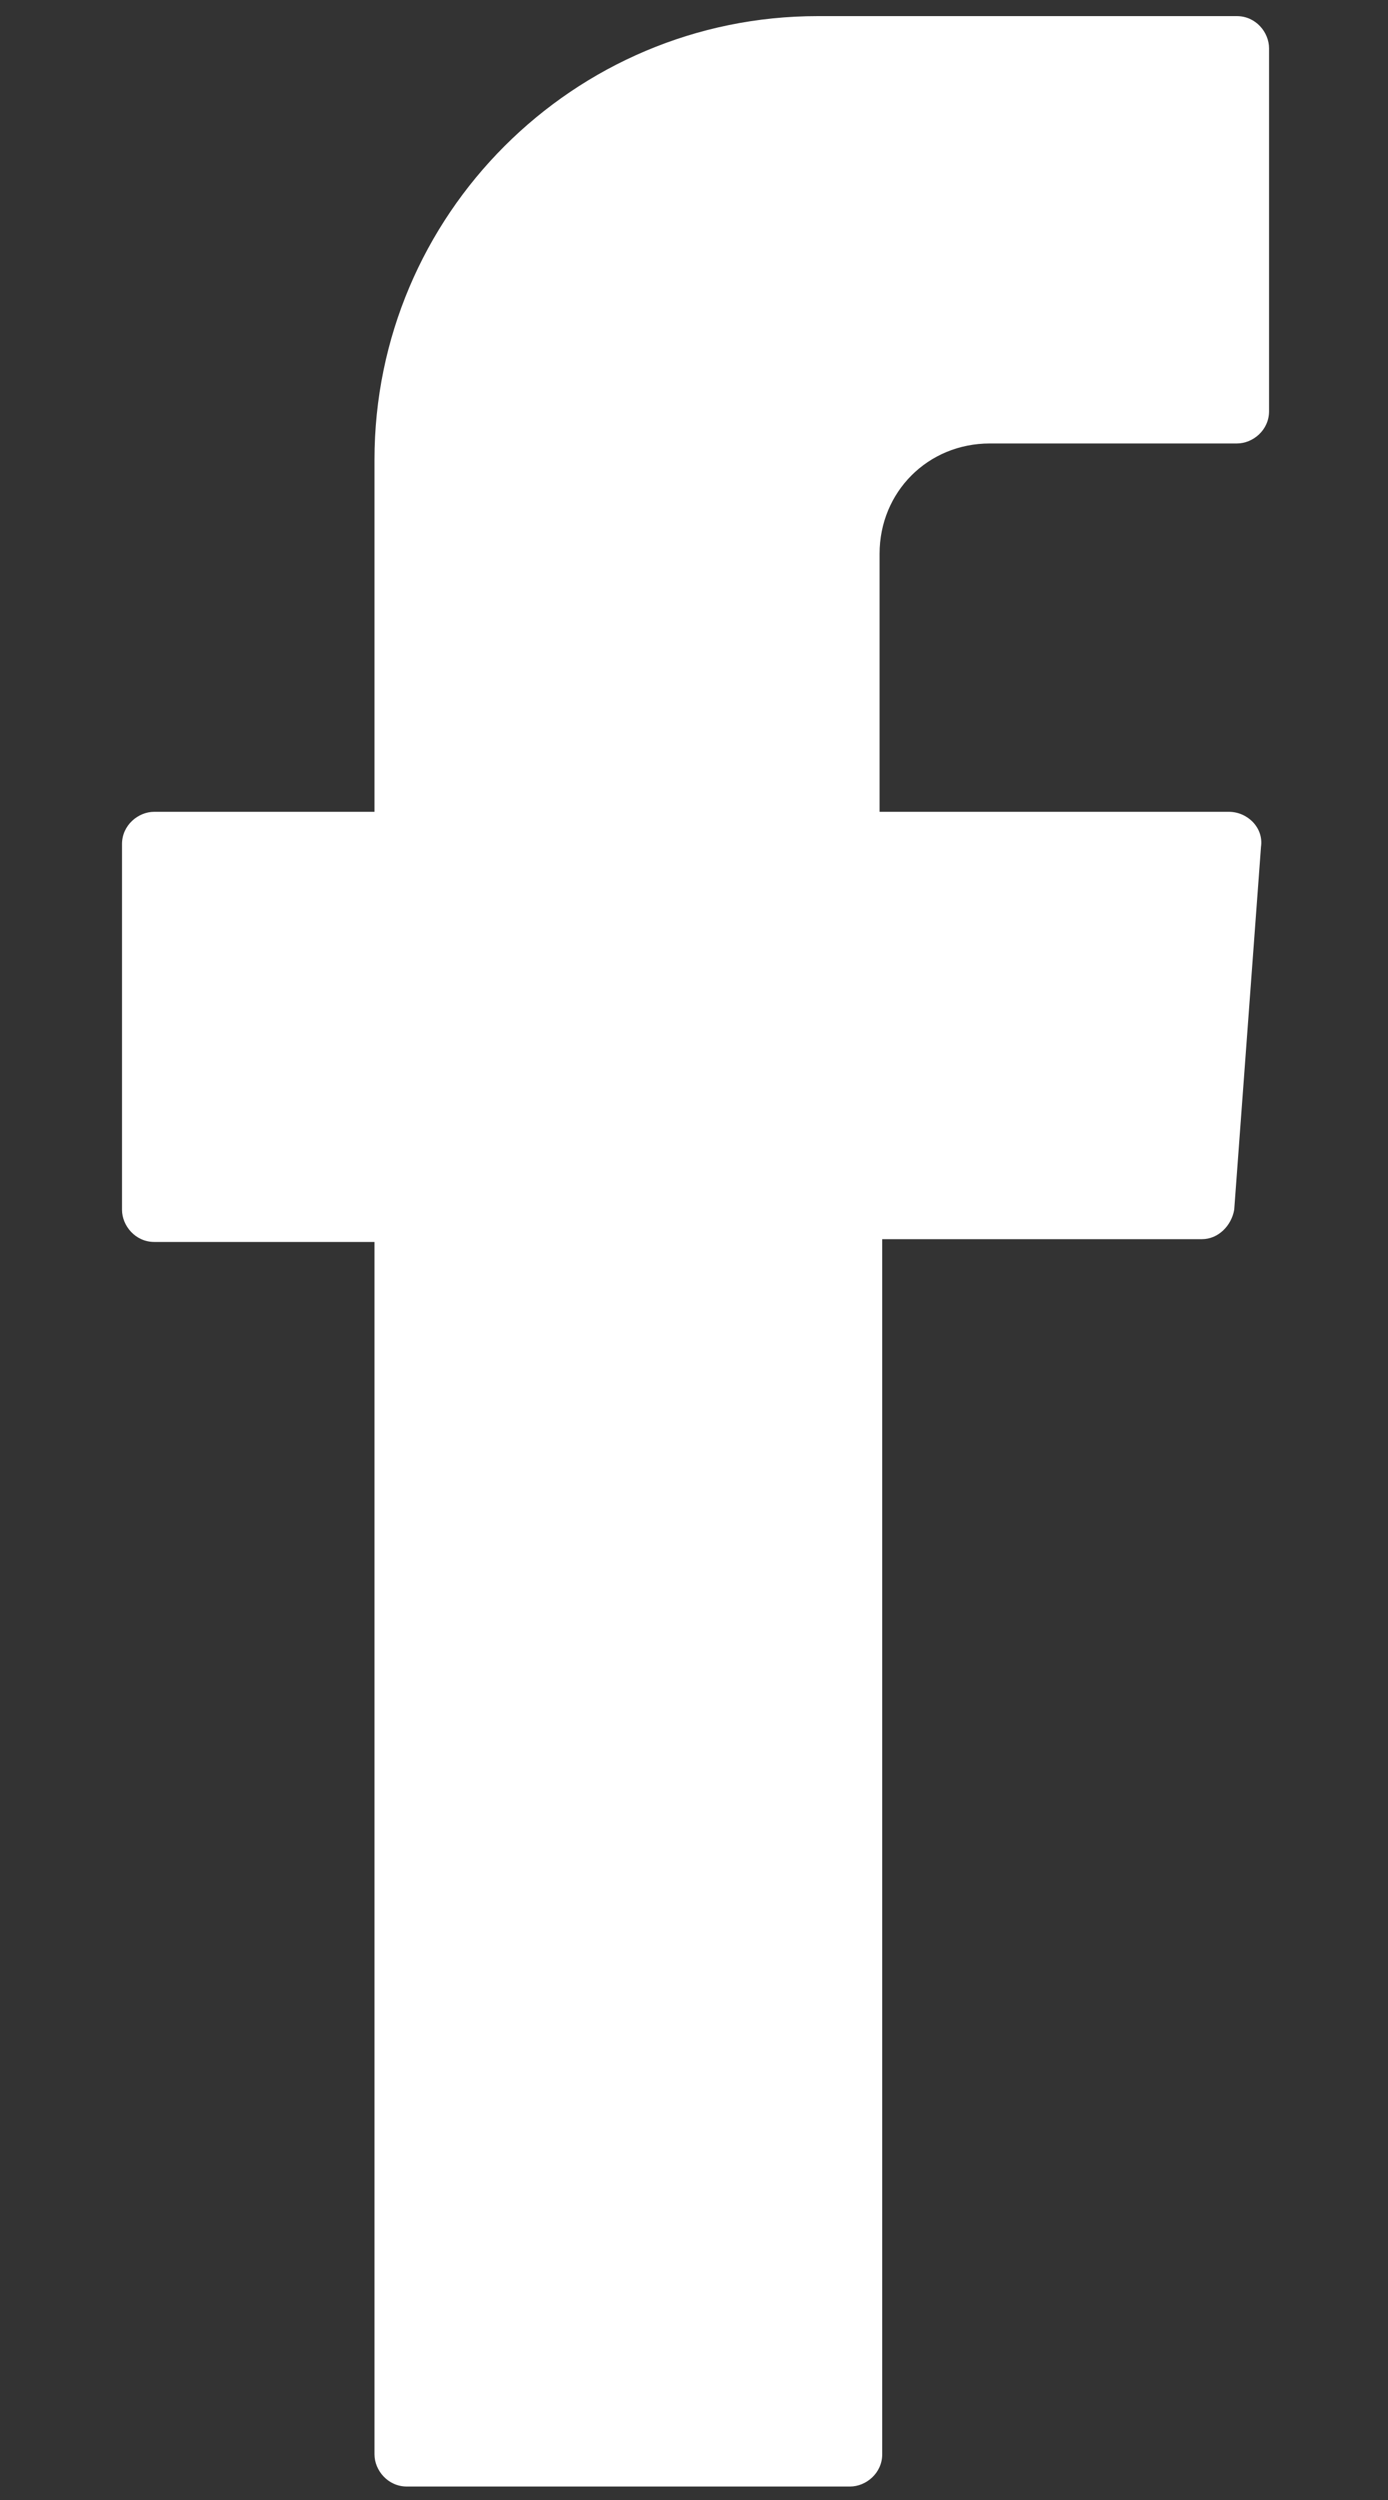 <svg width="10" height="18" viewBox="0 0 10 18" fill="none" xmlns="http://www.w3.org/2000/svg">
<rect x="0" y="0" width="10" height="18" fill="#333333" stroke="none"/>
<path fill-rule="evenodd" clip-rule="evenodd" d="M2.698 9.077V17.671C2.698 17.787 2.795 17.903 2.931 17.903H6.124C6.24 17.903 6.356 17.806 6.356 17.671V8.922H8.66C8.776 8.922 8.872 8.826 8.892 8.71L9.085 6.097C9.105 5.961 8.989 5.845 8.853 5.845H6.337V3.987C6.337 3.542 6.685 3.193 7.131 3.193H8.911C9.027 3.193 9.143 3.097 9.143 2.961V0.348C9.143 0.232 9.047 0.116 8.911 0.116H5.892C4.131 0.116 2.698 1.548 2.698 3.31V5.845H1.111C0.995 5.845 0.879 5.942 0.879 6.077V8.71C0.879 8.826 0.976 8.942 1.111 8.942H2.698V9.077Z" fill="white"/>
</svg>
